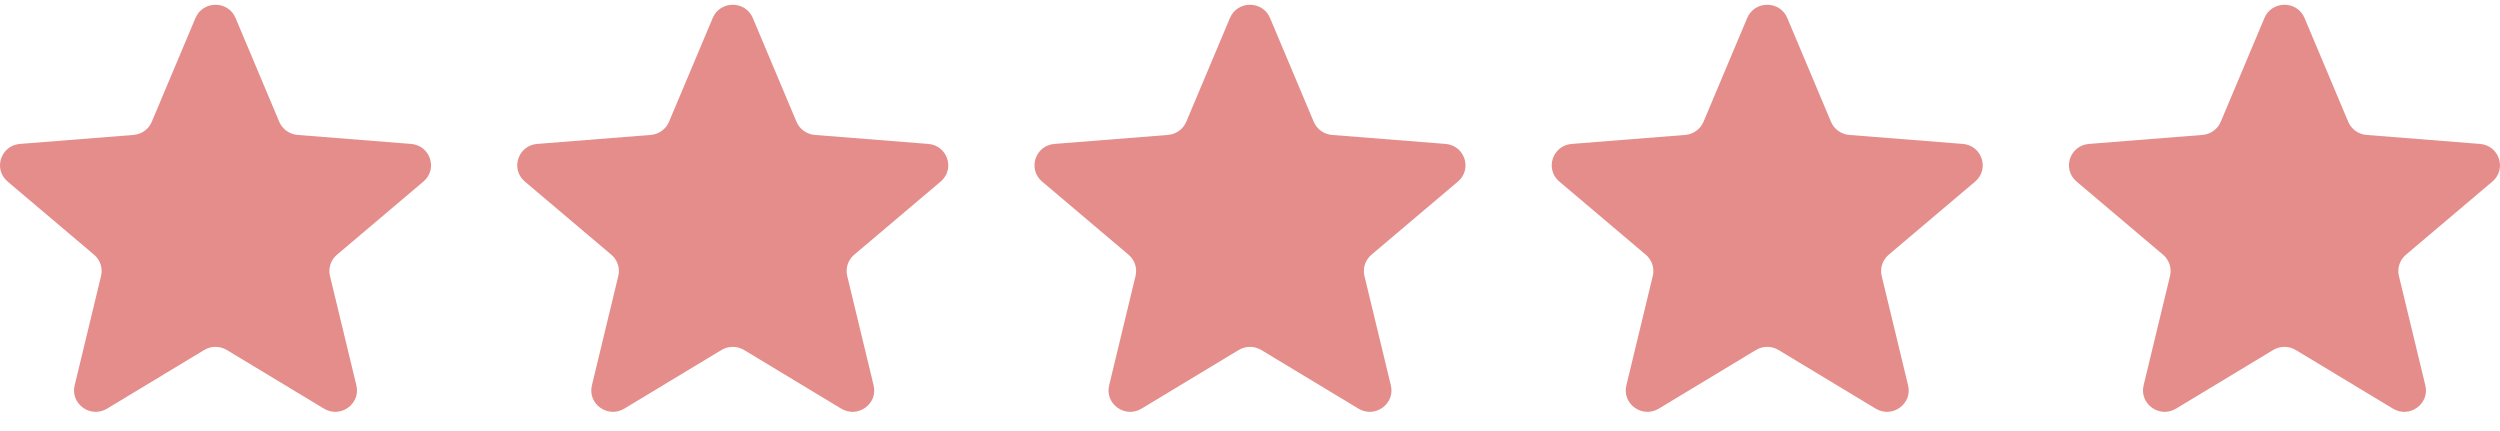 <svg xmlns="http://www.w3.org/2000/svg" width="116" height="20" viewBox="0 0 116 20" fill="none">
<g clip-path="url(#clip0_5_377)">
<path d="M9.071 0.833C9.415 0.017 10.585 0.017 10.929 0.833L12.958 5.652C13.103 5.996 13.431 6.231 13.807 6.261L19.073 6.678C19.965 6.749 20.327 7.849 19.647 8.424L15.635 11.819C15.348 12.062 15.223 12.443 15.311 12.805L16.536 17.882C16.744 18.742 15.797 19.422 15.033 18.961L10.524 16.24C10.203 16.046 9.797 16.046 9.475 16.24L4.967 18.961C4.203 19.422 3.256 18.742 3.464 17.882L4.689 12.805C4.777 12.443 4.652 12.062 4.365 11.819L0.353 8.424C-0.327 7.849 0.035 6.749 0.927 6.678L6.193 6.261C6.569 6.231 6.897 5.996 7.042 5.652L9.071 0.833Z" fill="#E48D8B"/>
<path d="M33.071 0.833C33.415 0.017 34.585 0.017 34.929 0.833L36.958 5.652C37.103 5.996 37.431 6.231 37.807 6.261L43.073 6.678C43.965 6.749 44.327 7.849 43.647 8.424L39.635 11.819C39.348 12.062 39.223 12.443 39.311 12.805L40.536 17.882C40.744 18.742 39.797 19.422 39.033 18.961L34.525 16.24C34.203 16.046 33.797 16.046 33.475 16.24L28.967 18.961C28.203 19.422 27.256 18.742 27.464 17.882L28.689 12.805C28.777 12.443 28.652 12.062 28.365 11.819L24.353 8.424C23.673 7.849 24.035 6.749 24.927 6.678L30.193 6.261C30.57 6.231 30.897 5.996 31.042 5.652L33.071 0.833Z" fill="#E48D8B"/>
<path d="M57.071 0.833C57.414 0.017 58.585 0.017 58.929 0.833L60.958 5.652C61.103 5.996 61.43 6.231 61.806 6.261L67.073 6.678C67.965 6.749 68.326 7.849 67.647 8.424L63.635 11.819C63.348 12.062 63.223 12.443 63.31 12.805L64.536 17.882C64.744 18.742 63.797 19.422 63.033 18.961L58.524 16.24C58.202 16.046 57.797 16.046 57.475 16.24L52.967 18.961C52.203 19.422 51.256 18.742 51.464 17.882L52.689 12.805C52.777 12.443 52.652 12.062 52.365 11.819L48.353 8.424C47.673 7.849 48.035 6.749 48.927 6.678L54.193 6.261C54.569 6.231 54.897 5.996 55.042 5.652L57.071 0.833Z" fill="#E48D8B"/>
<path d="M81.071 0.833C81.415 0.017 82.585 0.017 82.929 0.833L84.958 5.652C85.103 5.996 85.43 6.231 85.806 6.261L91.073 6.678C91.965 6.749 92.326 7.849 91.647 8.424L87.635 11.819C87.348 12.062 87.223 12.443 87.31 12.805L88.536 17.882C88.744 18.742 87.797 19.422 87.033 18.961L82.524 16.24C82.202 16.046 81.797 16.046 81.475 16.24L76.967 18.961C76.203 19.422 75.256 18.742 75.463 17.882L76.689 12.805C76.777 12.443 76.652 12.062 76.365 11.819L72.353 8.424C71.673 7.849 72.035 6.749 72.927 6.678L78.193 6.261C78.569 6.231 78.897 5.996 79.042 5.652L81.071 0.833Z" fill="#E48D8B"/>
<path d="M105.071 0.833C105.414 0.017 106.585 0.017 106.929 0.833L108.958 5.652C109.103 5.996 109.43 6.231 109.806 6.261L115.072 6.678C115.965 6.749 116.326 7.849 115.647 8.424L111.635 11.819C111.348 12.062 111.223 12.443 111.31 12.805L112.536 17.882C112.744 18.742 111.797 19.422 111.033 18.961L106.524 16.24C106.202 16.046 105.797 16.046 105.475 16.24L100.967 18.961C100.203 19.422 99.256 18.742 99.463 17.882L100.689 12.805C100.777 12.443 100.652 12.062 100.365 11.819L96.353 8.424C95.673 7.849 96.035 6.749 96.927 6.678L102.193 6.261C102.569 6.231 102.897 5.996 103.042 5.652L105.071 0.833Z" fill="#E48D8B"/>
</g>
<defs>
<clipPath id="clip0_5_377">
<rect width="116" height="18.889" fill="white" transform="translate(0 0.221)"/>
</clipPath>
</defs>
</svg>